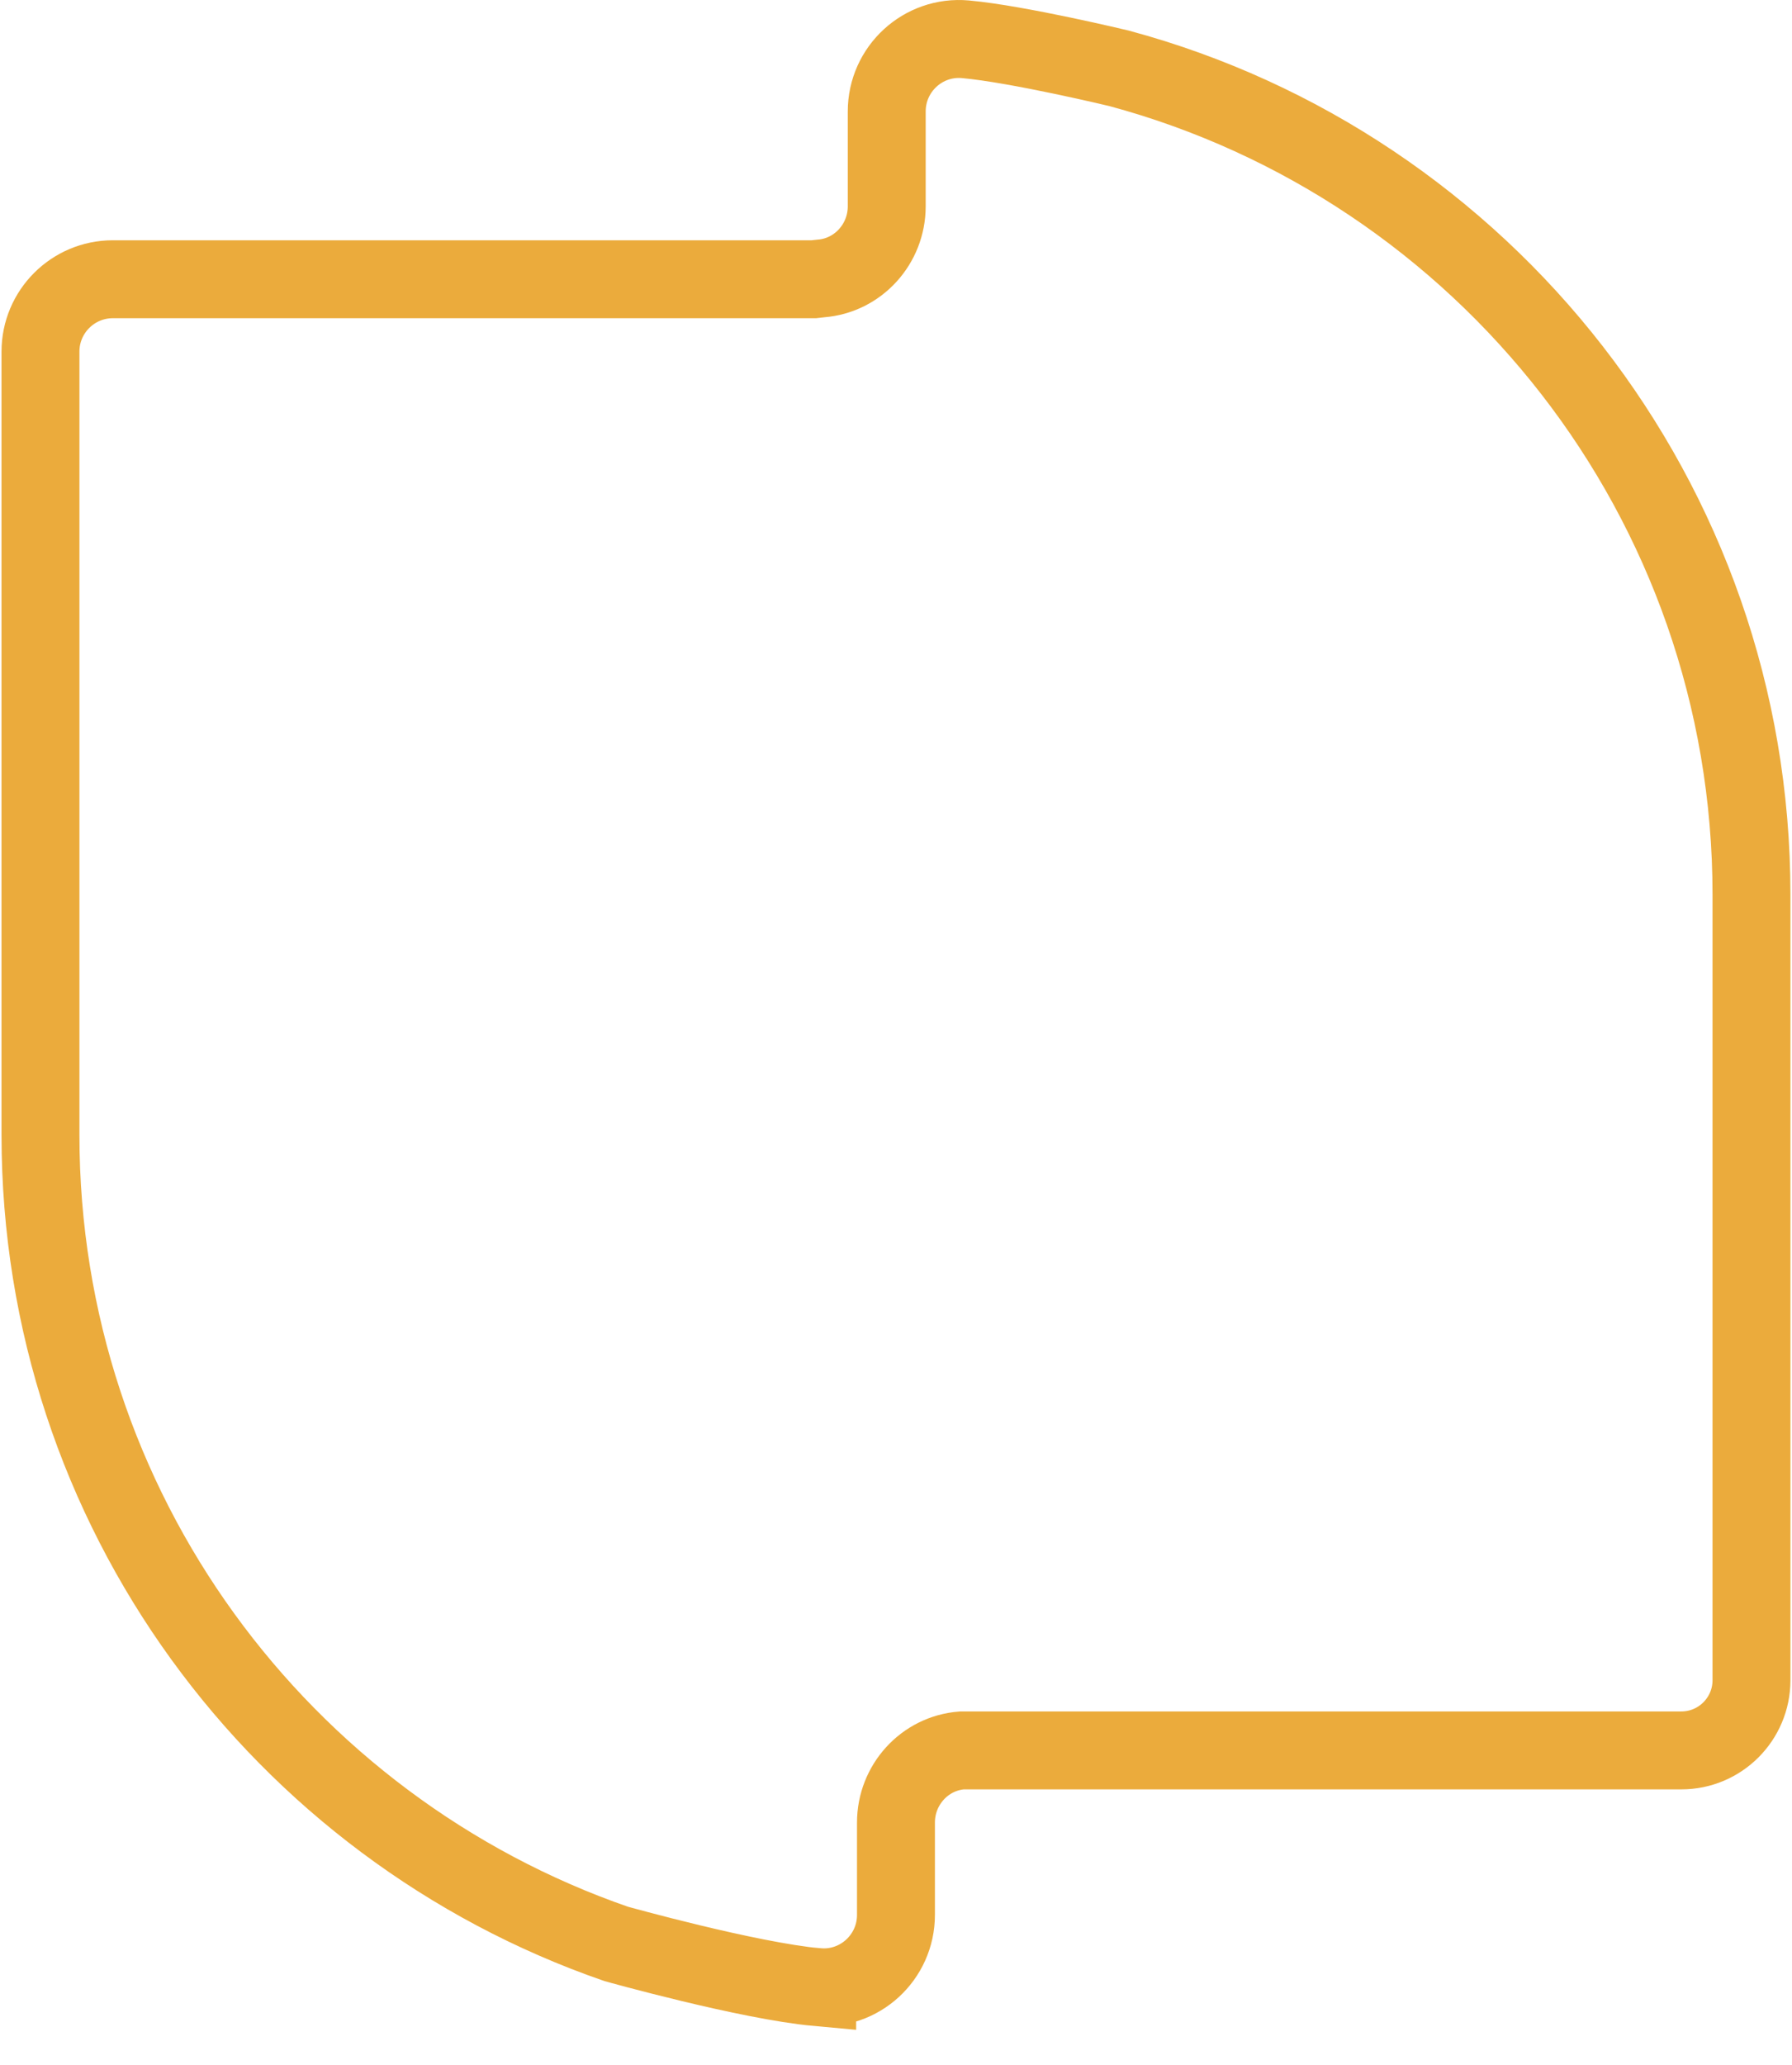 <svg width="46" height="53" viewBox="0 0 46 53" fill="none" xmlns="http://www.w3.org/2000/svg">
<path d="M20.977 50.992C22.064 51.091 22.999 50.231 22.999 49.141V46.769C22.999 45.807 23.732 44.992 24.692 44.919H43.159C44.154 44.919 44.96 44.112 44.96 43.117V22.959C44.96 12.813 38.079 4.273 28.727 1.754C28.727 1.754 26.139 1.131 24.784 1.008C23.697 0.909 22.762 1.769 22.762 2.859V5.296C22.762 6.258 22.029 7.073 21.069 7.146L20.892 7.166H2.896C1.871 7.166 1.039 7.998 1.039 9.023V29.126C1.039 38.737 7.216 46.907 15.816 49.884C15.816 49.884 19.201 50.832 20.977 50.994V50.992Z" stroke="#EBAB3C" stroke-width="2"/>
</svg>
